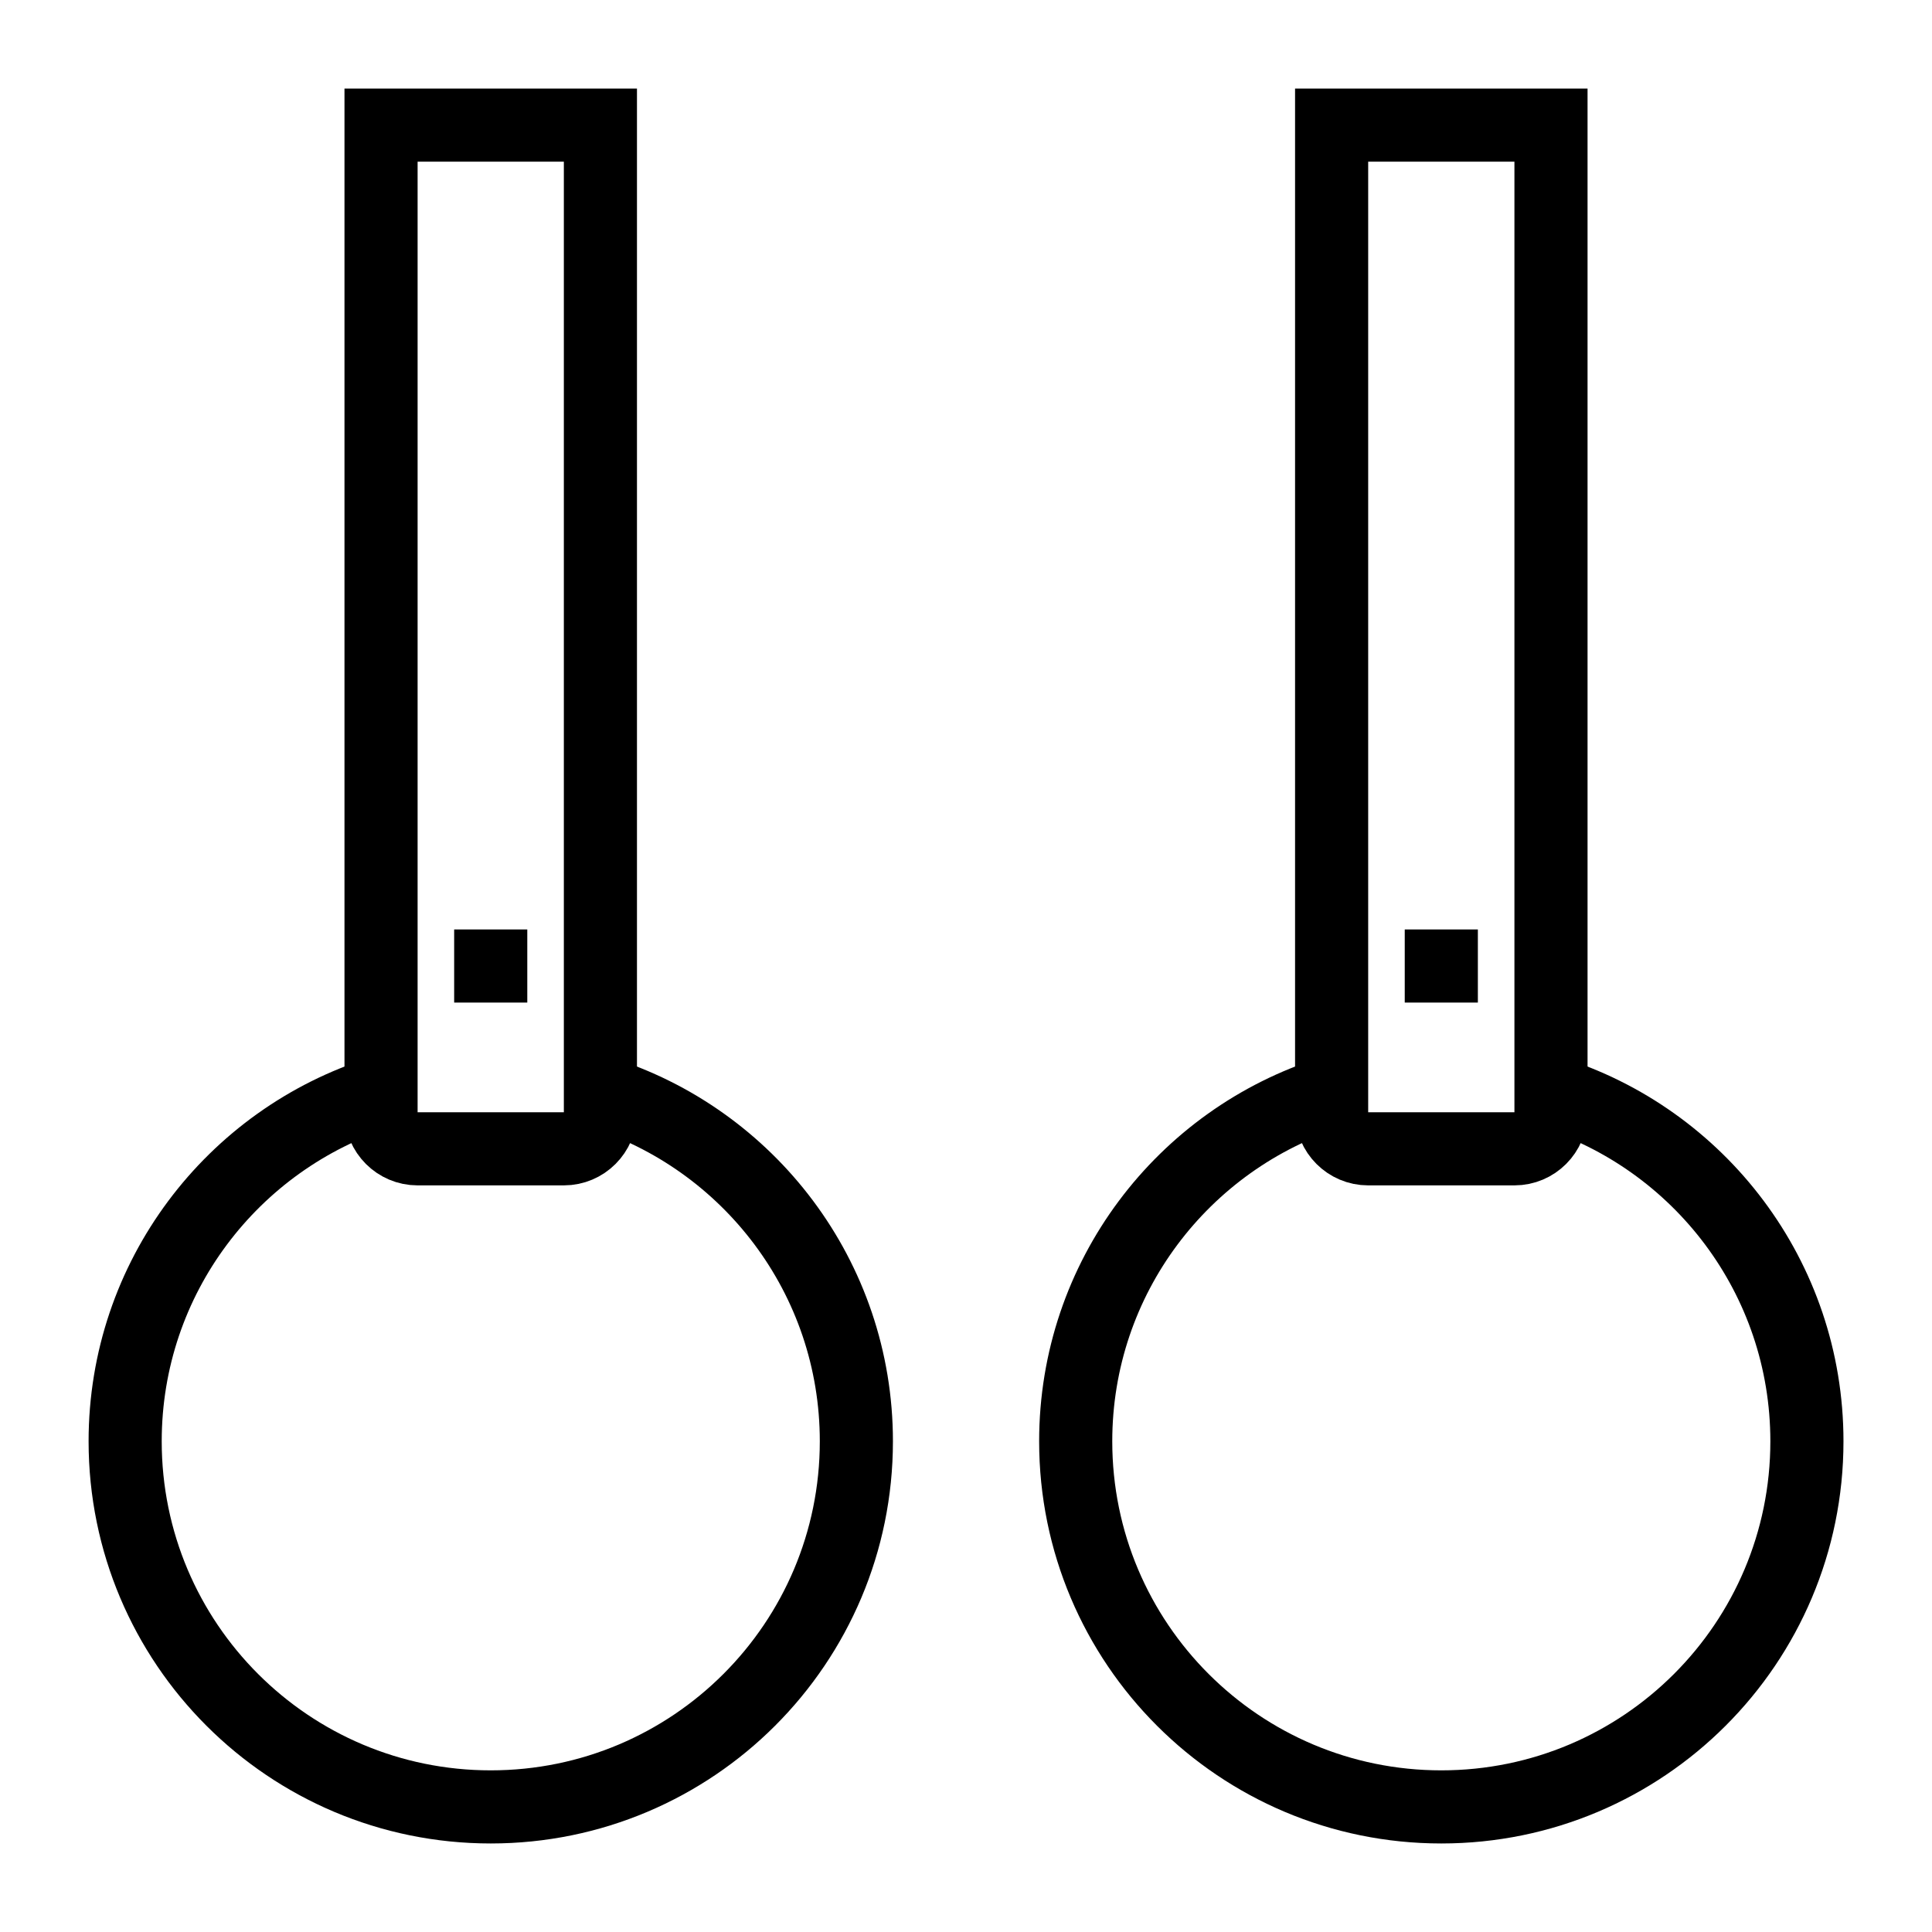 <?xml version="1.0" encoding="UTF-8"?>
<!-- Uploaded to: ICON Repo, www.svgrepo.com, Generator: ICON Repo Mixer Tools -->
<svg width="800px" height="800px" version="1.1" viewBox="144 144 512 512" xmlns="http://www.w3.org/2000/svg">
 <defs>
  <clipPath id="d">
   <path d="m148.09 159h496.91v492.9h-496.91z"/>
  </clipPath>
  <clipPath id="c">
   <path d="m148.09 148.09h429.91v503.81h-429.91z"/>
  </clipPath>
  <clipPath id="b">
   <path d="m155 159h496.9v492.9h-496.9z"/>
  </clipPath>
  <clipPath id="a">
   <path d="m222 148.09h429.9v503.81h-429.9z"/>
  </clipPath>
 </defs>
 <g clip-path="url(#d)">
  <path transform="matrix(9.689 0 0 9.689 148.09 148.09)" d="m15.974 29.45c4.071 1.266 7.027 5.063 7.027 9.55 0 5.523-4.477 10-10 10-5.523 0-10-4.477-10-10 0-4.477 2.942-8.267 6.999-9.542" fill="none" stroke="#000000" stroke-miterlimit="10" stroke-width="2"/>
 </g>
 <g clip-path="url(#c)">
  <path transform="matrix(9.689 0 0 9.689 148.09 148.09)" d="m15 31h-4c-0.552 0-1-0.448-1-1v-27h6v27c0 0.552-0.448 1-1 1z" fill="none" stroke="#000000" stroke-miterlimit="10" stroke-width="2"/>
 </g>
 <g clip-path="url(#b)">
  <path transform="matrix(9.689 0 0 9.689 148.09 148.09)" d="m41.974 29.45c4.071 1.266 7.026 5.063 7.026 9.55 0 5.523-4.477 10-10 10-5.523 0-10-4.477-10-10 0-4.477 2.942-8.267 6.999-9.542" fill="none" stroke="#000000" stroke-miterlimit="10" stroke-width="2"/>
 </g>
 <g clip-path="url(#a)">
  <path transform="matrix(9.689 0 0 9.689 148.09 148.09)" d="m41 31h-4c-0.552 0-1-0.448-1-1v-27h6v27c-4.03e-4 0.552-0.448 1-1 1z" fill="none" stroke="#000000" stroke-miterlimit="10" stroke-width="2"/>
 </g>
 <path transform="matrix(9.689 0 0 9.689 148.09 148.09)" d="m38 26h2" fill="none" stroke="#000000" stroke-miterlimit="10" stroke-width="2"/>
 <path transform="matrix(9.689 0 0 9.689 148.09 148.09)" d="m12 26h2" fill="none" stroke="#000000" stroke-miterlimit="10" stroke-width="2"/>
</svg>